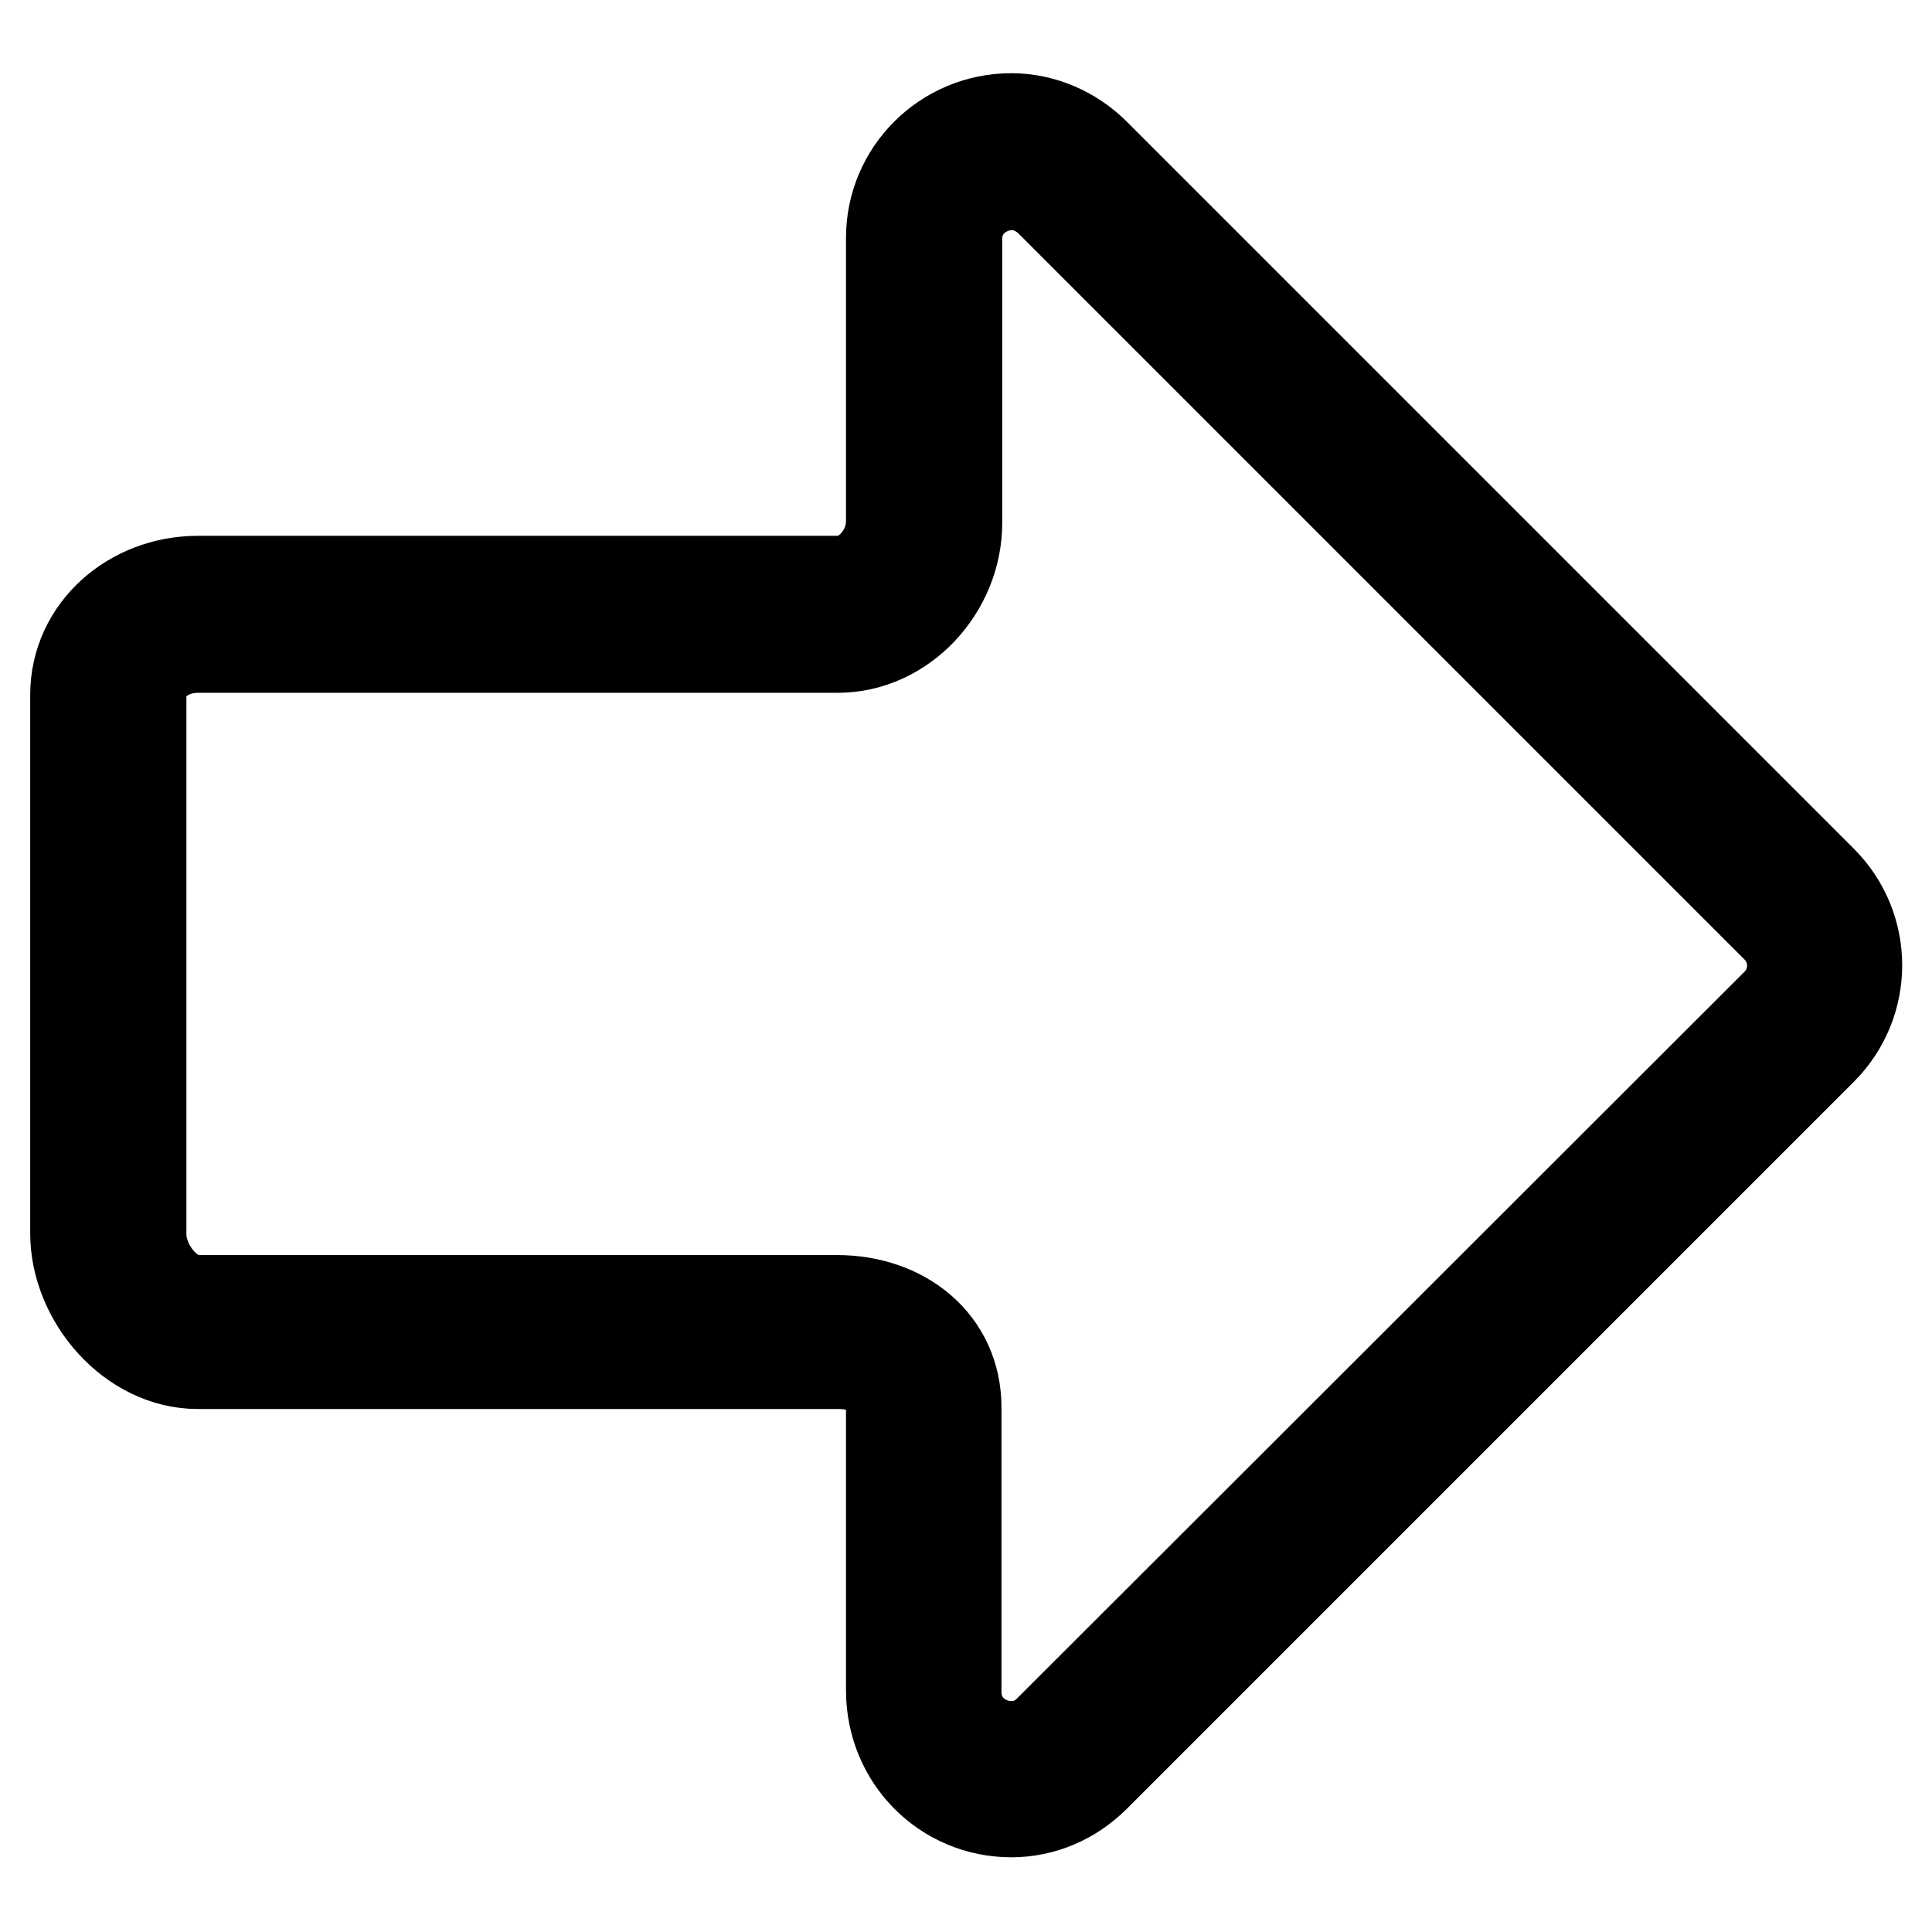 <?xml version="1.0" encoding="utf-8"?>
<!-- Svg Vector Icons : http://www.onlinewebfonts.com/icon -->
<!DOCTYPE svg PUBLIC "-//W3C//DTD SVG 1.1//EN" "http://www.w3.org/Graphics/SVG/1.1/DTD/svg11.dtd">
<svg version="1.1" xmlns="http://www.w3.org/2000/svg" xmlns:xlink="http://www.w3.org/1999/xlink" x="0px" y="0px" viewBox="0 0 256 256" enable-background="new 0 0 256 256" xml:space="preserve">
<g> <path stroke-width="12" fill-opacity="0" stroke="#000000"  d="M134,240.1c4.2,0,8.1-1.7,11.1-4.7l96.3-96.3c6.2-6.2,6.2-16.2,0-22.4l-96.3-96.3c-3-3-7-4.7-11.1-4.7 c-8.8,0-15.9,7.1-15.9,15.8v37.6c0,4-3.2,7.9-7.1,7.9H26.2c-8.7,0-16.2,6.4-16.2,15.1v71.3c0,8.7,7.4,17.3,16.2,17.3h84.8 c4,0,7.1,1.7,7.1,5.6v37.7C118.1,233,125.2,240.1,134,240.1z M110.9,172.3H26.2c-4,0-7.5-4.7-7.5-8.7V92.3c0-4,3.6-6.5,7.5-6.5 h84.8c8.7,0,15.8-7.8,15.8-16.5V31.7c0-4.5,3.7-7.2,7.3-7.2c1.3,0,3.2,0.4,5,2.1l96.3,96.3c2.8,2.8,2.8,7.3,0,10.1L139,229.3 c-1.8,1.8-3.7,2.1-5,2.1c-3.6,0-7.3-2.7-7.3-7.2v-37.7C126.7,177.9,119.7,172.3,110.9,172.3z"/></g>
</svg>